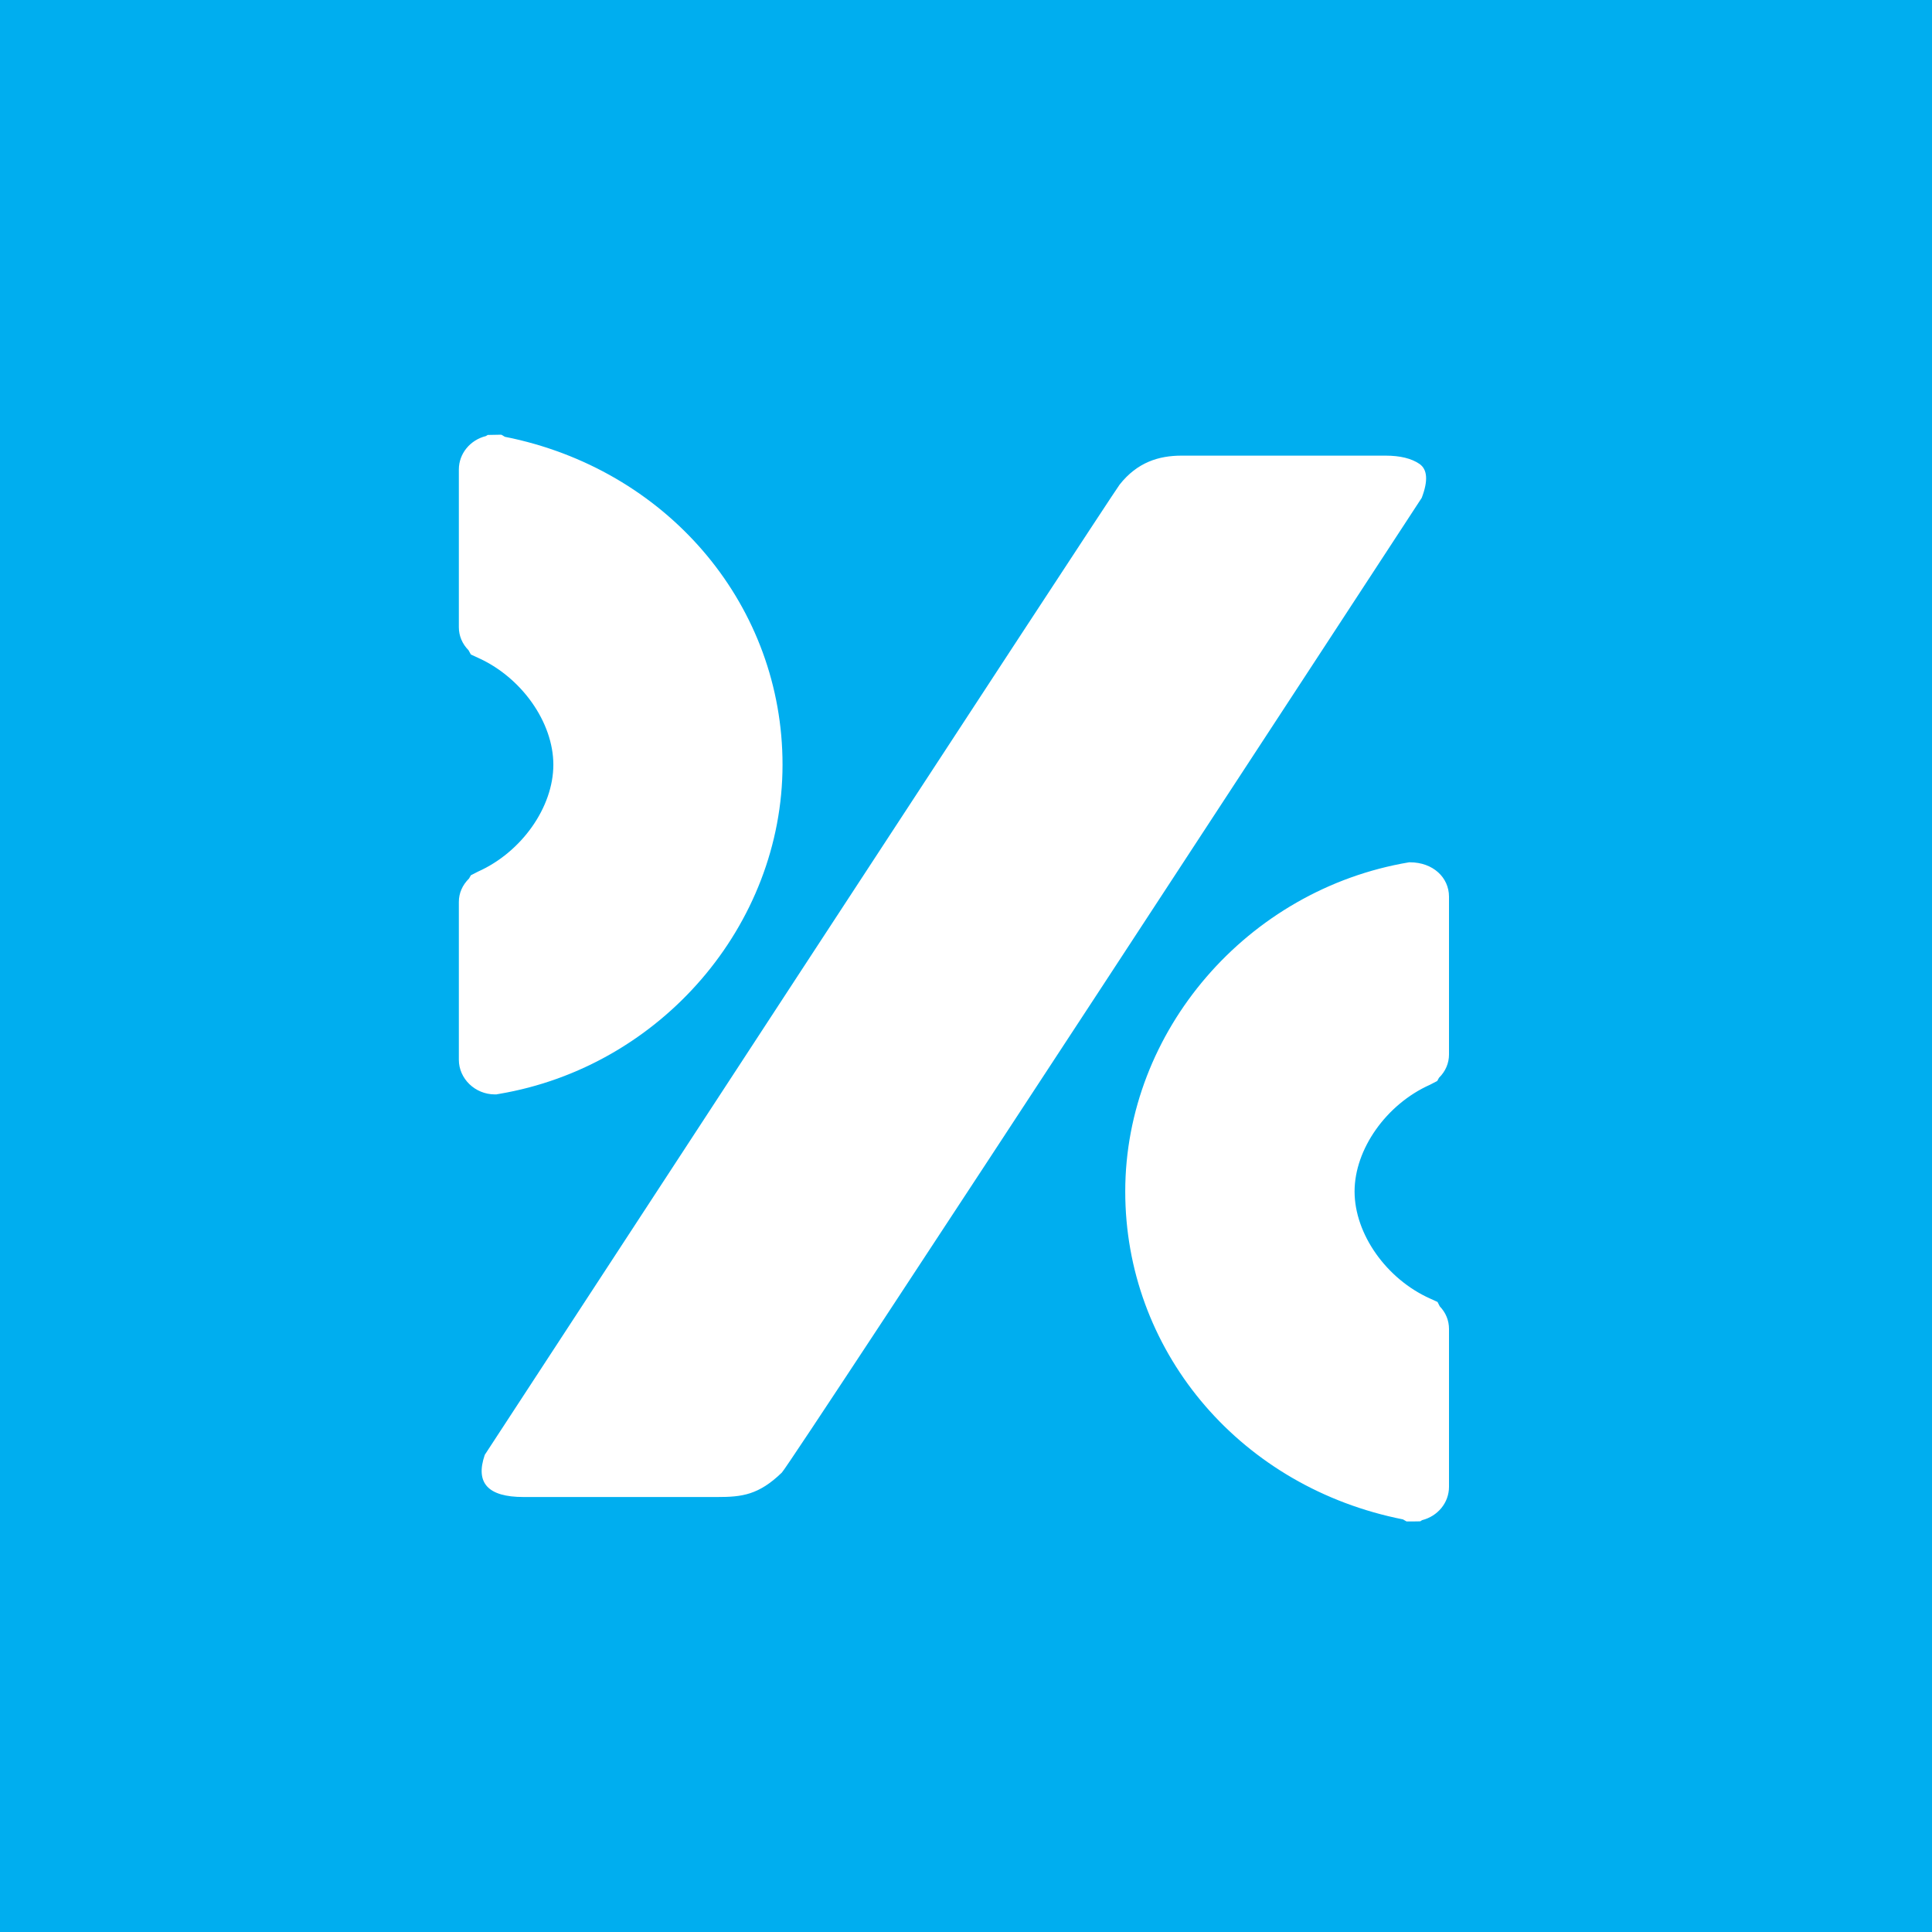 <?xml version="1.0" encoding="UTF-8"?> <svg xmlns="http://www.w3.org/2000/svg" width="80" height="80" viewBox="0 0 80 80" fill="none"><rect width="80" height="80" fill="#00AEEF"></rect><path d="M20.569 45.312L20.651 45.299C27.351 44.174 32.403 38.315 32.403 31.662C32.403 25.159 27.806 19.608 21.221 18.152L20.909 18.088L20.758 18L20.195 18.01L20.119 18.057C19.474 18.217 19 18.777 19 19.44V25.972C19 26.328 19.14 26.661 19.4 26.924L19.498 27.102L19.785 27.234C21.598 28.044 22.913 29.91 22.913 31.665C22.913 33.425 21.598 35.286 19.79 36.093L19.498 36.243L19.422 36.377C19.148 36.648 19 36.981 19 37.345V43.882C19 44.667 19.673 45.317 20.492 45.317H20.569V45.312ZM59.213 44.917L59.512 44.762L59.586 44.628C59.857 44.362 60 44.024 60 43.663V37.128C60 36.341 59.343 35.706 58.38 35.706H58.348C51.649 36.829 46.594 42.69 46.594 49.338C46.594 55.846 51.191 61.403 57.784 62.85L58.094 62.915L58.242 63H58.51L58.81 62.995L58.886 62.946C59.533 62.783 60 62.226 60 61.565V55.028C60 54.677 59.867 54.352 59.618 54.094L59.525 53.911L59.218 53.771C57.405 52.961 56.09 51.095 56.09 49.335C56.09 47.588 57.402 45.725 59.213 44.917ZM58.775 19.208C58.444 18.983 57.977 18.867 57.373 18.867H48.927C47.983 18.867 47.092 19.141 46.361 20.067C46.09 20.405 20.074 60.241 20.074 60.241C19.671 61.408 20.206 61.988 21.675 61.988H29.718C30.725 61.988 31.42 61.901 32.374 60.977C32.727 60.639 58.871 20.614 58.871 20.614C59.141 19.905 59.109 19.438 58.775 19.208Z" fill="white"></path></svg> 